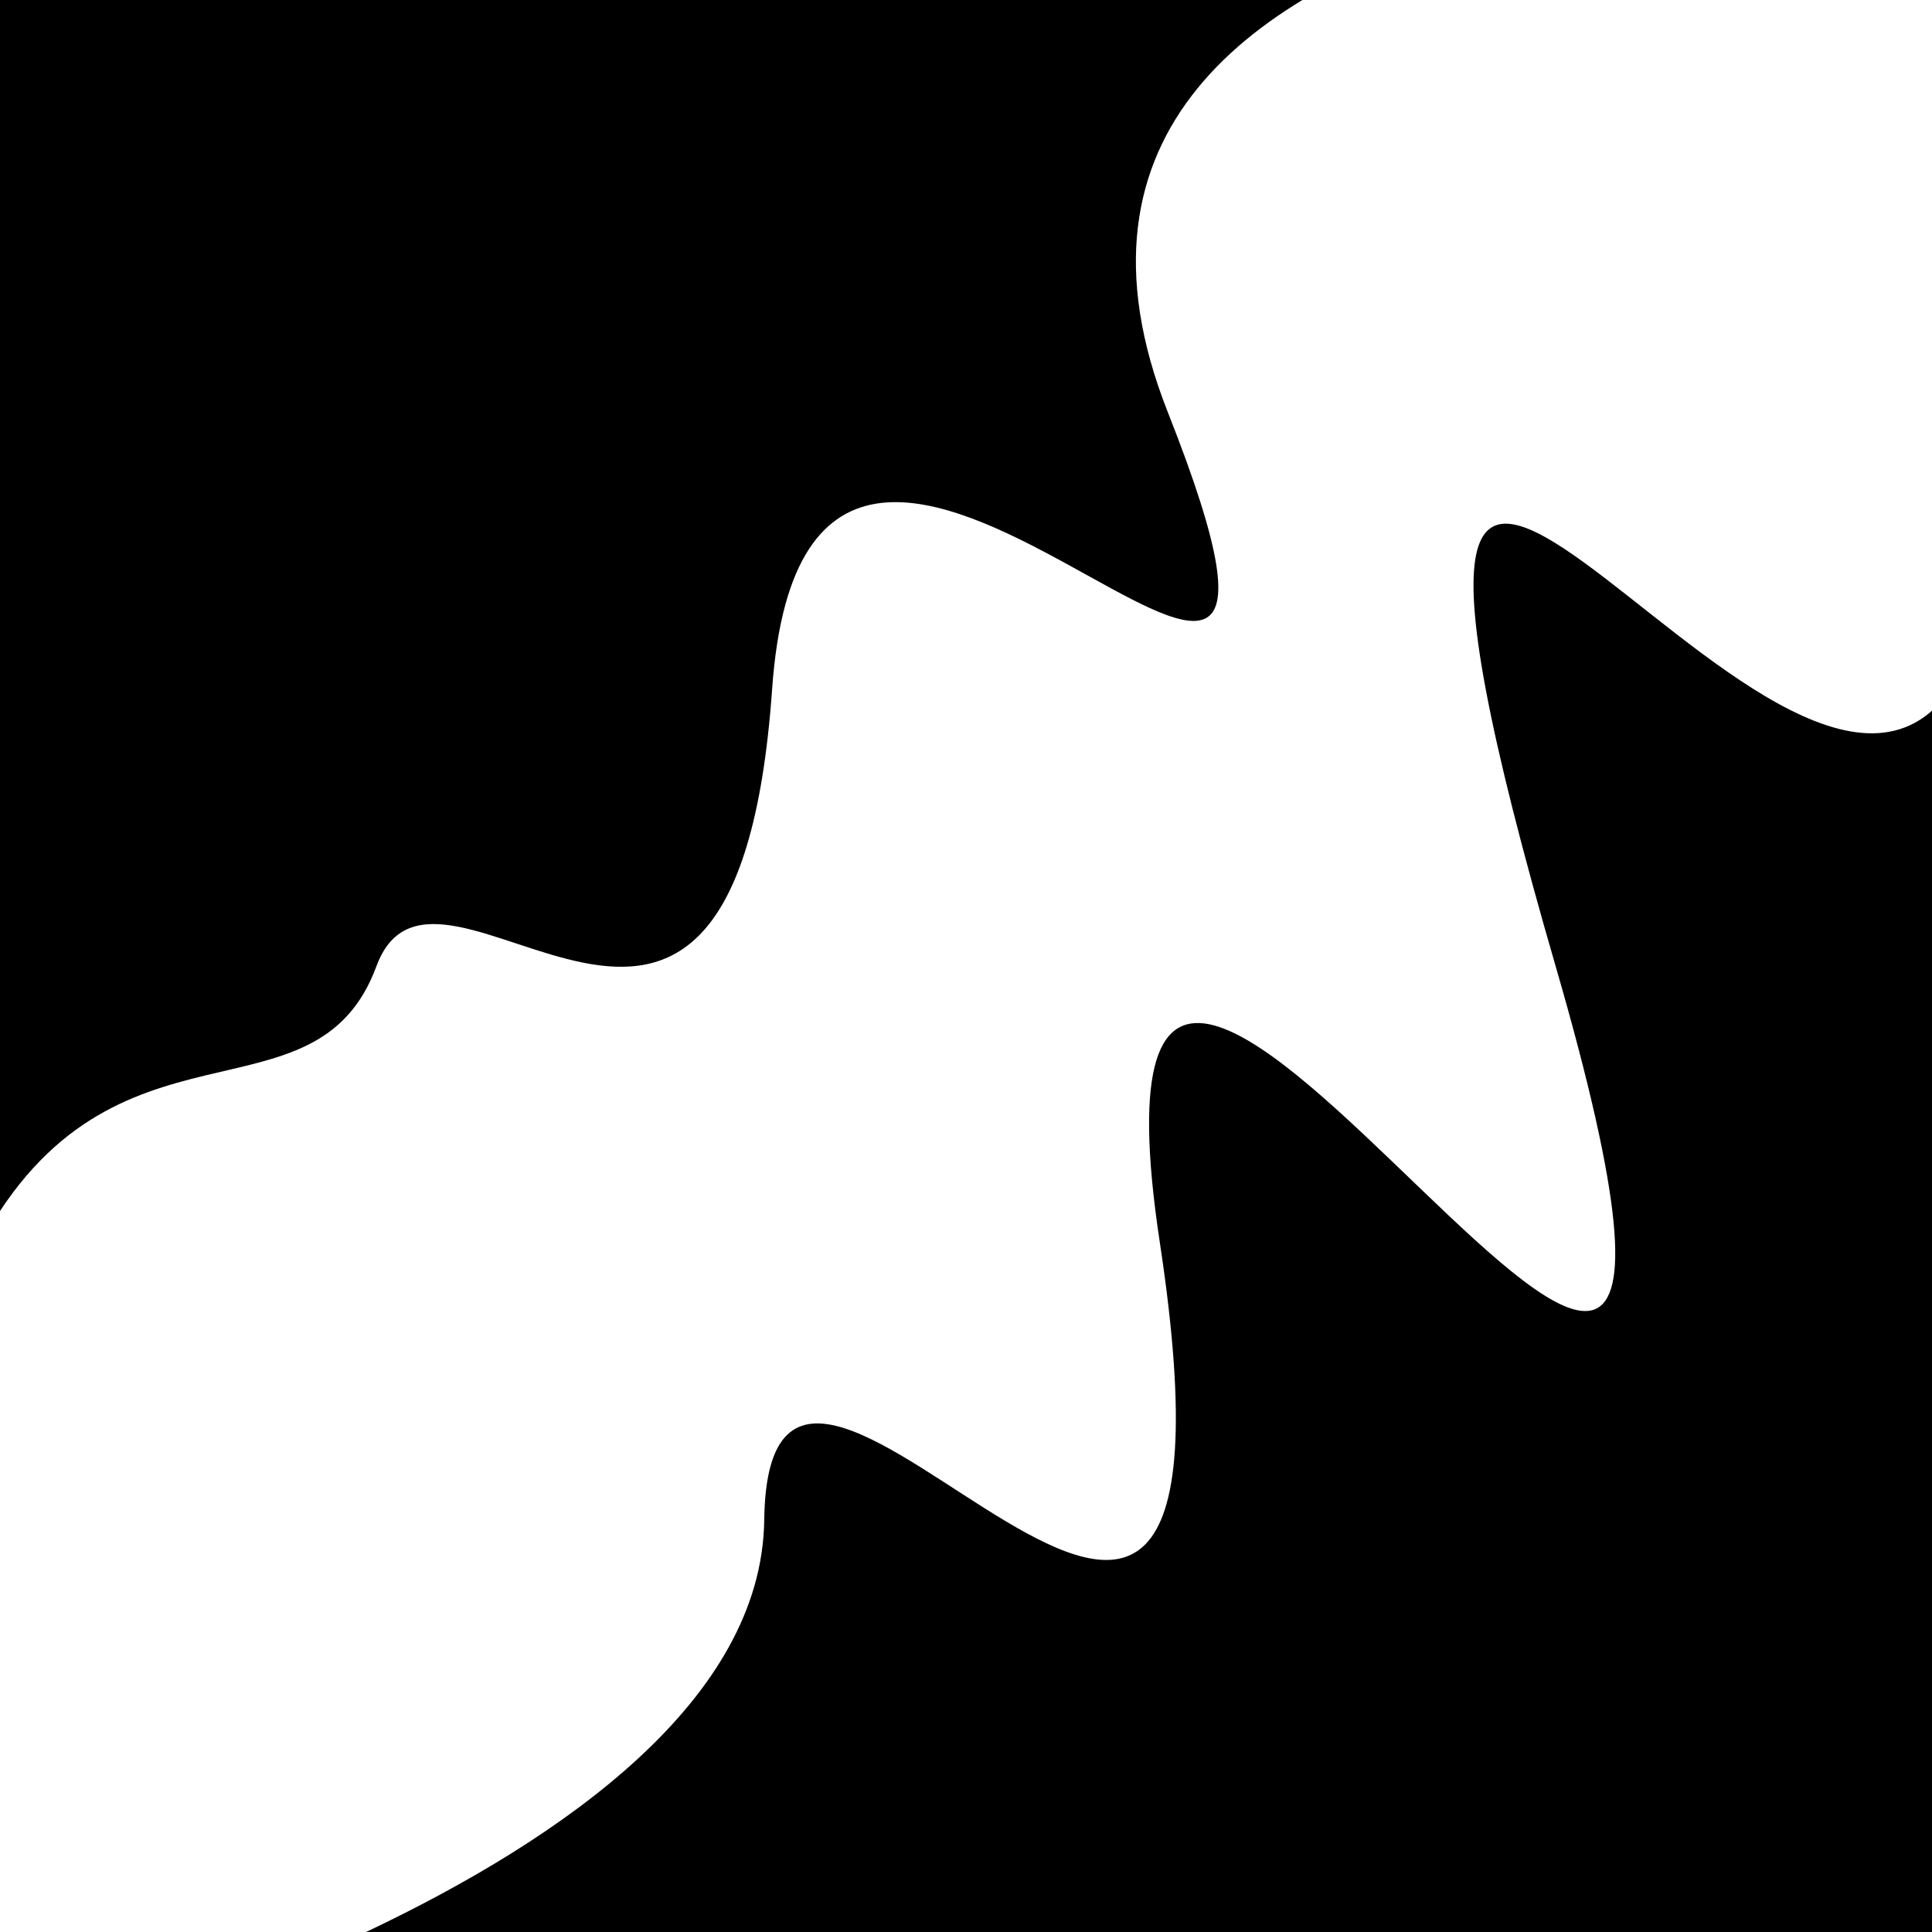 <svg viewBox="0 0 1000 1000" height="1000" width="1000" xmlns="http://www.w3.org/2000/svg">
<rect x="0" y="0" width="1000" height="1000" fill="#ffffff"></rect>
<g transform="rotate(145 500.0 500.0)">
<path d="M -250.0 674.96 S
 177.30  979.45
 250.00  674.96
 328.09  887.00
 500.00  674.96
 674.82  727.12
 750.00  674.96
 871.76  739.13
1000.00  674.96 h 110 V 2000 H -250.0 Z" fill="hsl(251.0, 20%, 21.727%)"></path>
</g>
<g transform="rotate(325 500.0 500.0)">
<path d="M -250.0 674.96 S
 141.44  825.86
 250.00  674.96
 329.86 1017.95
 500.00  674.96
 583.96 1162.17
 750.00  674.96
 852.48  729.57
1000.00  674.96 h 110 V 2000 H -250.0 Z" fill="hsl(311.0, 20%, 36.727%)"></path>
</g>
</svg>